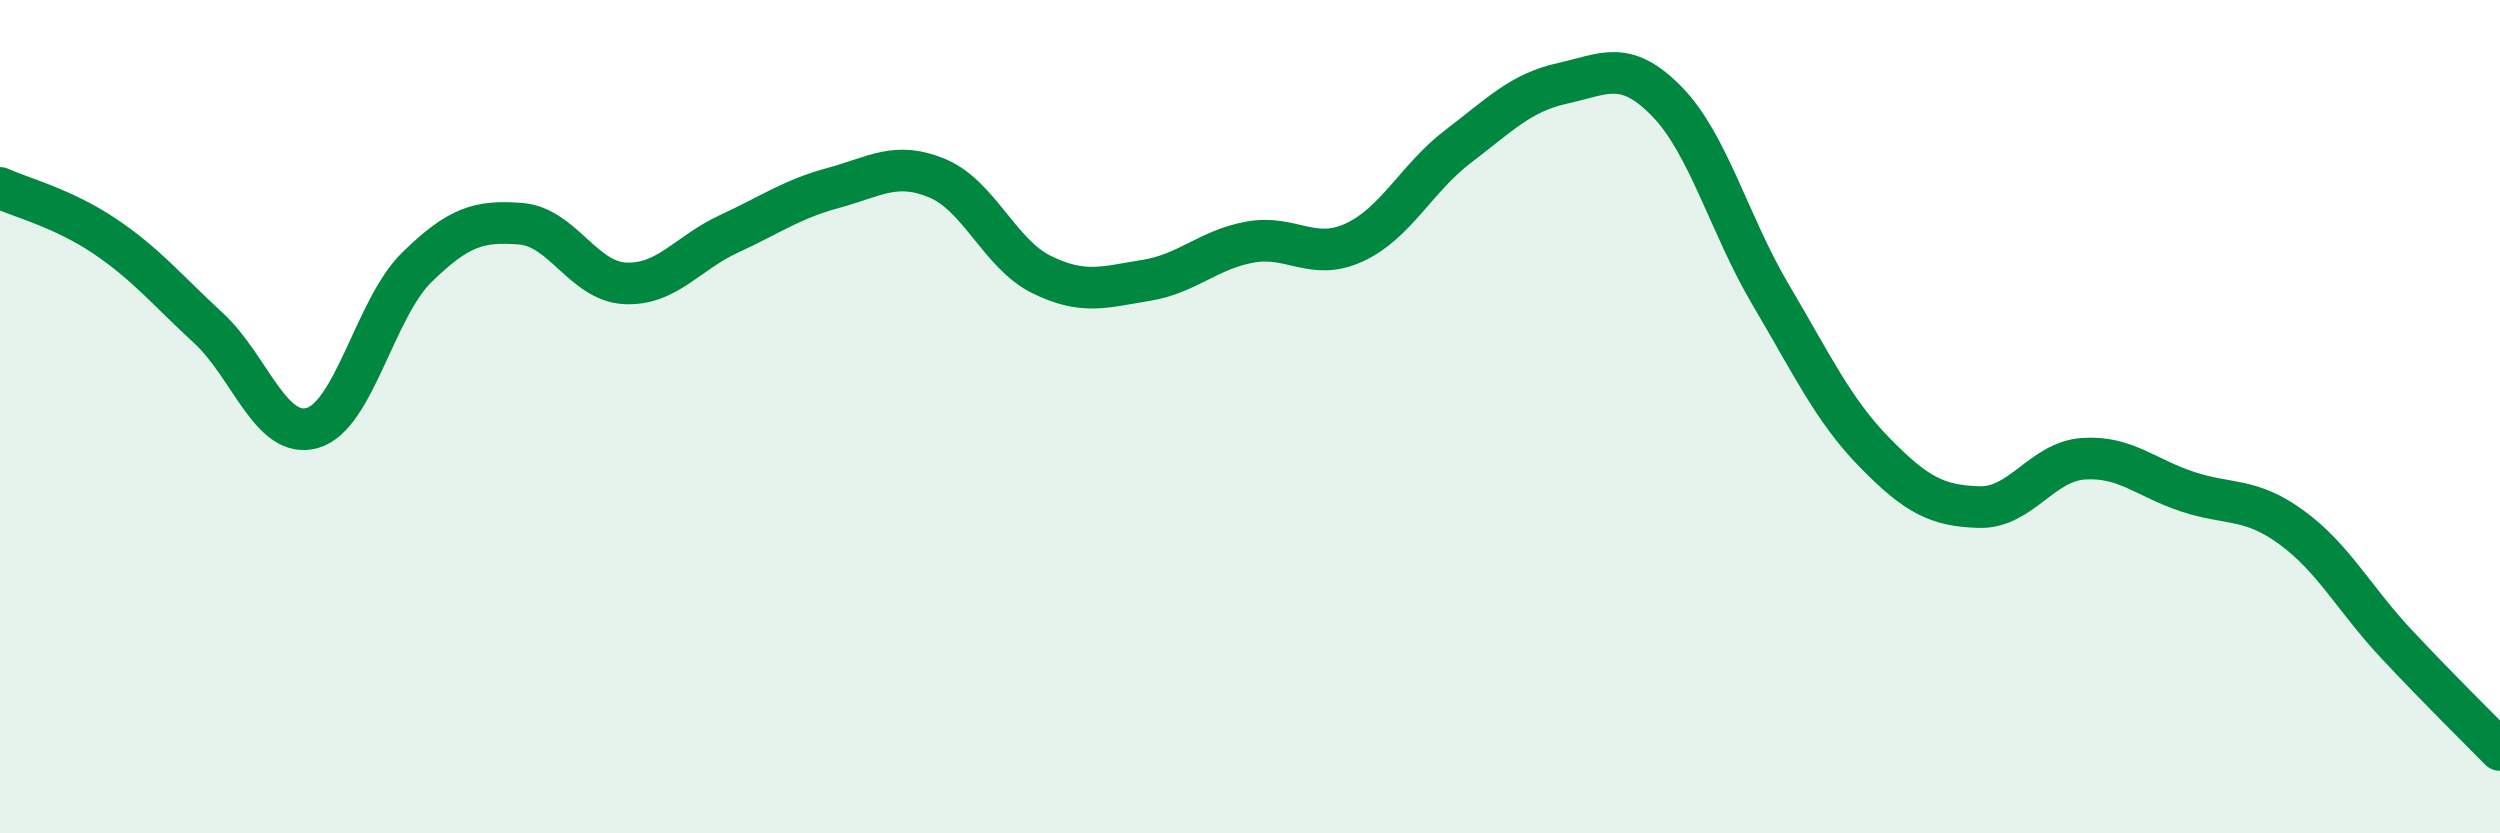 
    <svg width="60" height="20" viewBox="0 0 60 20" xmlns="http://www.w3.org/2000/svg">
      <path
        d="M 0,4.51 C 0.5,4.74 1.5,4.99 2.5,5.66 C 3.5,6.33 4,6.95 5,7.87 C 6,8.79 6.5,10.56 7.5,10.27 C 8.5,9.98 9,7.4 10,6.42 C 11,5.44 11.5,5.29 12.5,5.37 C 13.5,5.45 14,6.75 15,6.8 C 16,6.85 16.5,6.07 17.5,5.61 C 18.5,5.15 19,4.78 20,4.51 C 21,4.24 21.5,3.86 22.5,4.28 C 23.5,4.7 24,6.1 25,6.59 C 26,7.08 26.5,6.89 27.5,6.73 C 28.5,6.57 29,5.99 30,5.81 C 31,5.63 31.5,6.28 32.5,5.82 C 33.5,5.36 34,4.27 35,3.51 C 36,2.75 36.5,2.22 37.5,2 C 38.5,1.78 39,1.41 40,2.43 C 41,3.45 41.5,5.39 42.5,7.08 C 43.5,8.77 44,9.85 45,10.87 C 46,11.89 46.5,12.14 47.5,12.17 C 48.5,12.2 49,11.08 50,11.01 C 51,10.94 51.5,11.47 52.5,11.8 C 53.5,12.13 54,11.93 55,12.66 C 56,13.39 56.5,14.37 57.5,15.44 C 58.5,16.51 59.5,17.49 60,18L60 20L0 20Z"
        fill="#008740"
        opacity="0.1"
        stroke-linecap="round"
        stroke-linejoin="round"
      />
      <path
        d="M 0,4.51 C 0.5,4.74 1.5,4.99 2.5,5.66 C 3.5,6.33 4,6.95 5,7.87 C 6,8.79 6.5,10.56 7.5,10.27 C 8.5,9.98 9,7.4 10,6.42 C 11,5.44 11.5,5.29 12.5,5.37 C 13.5,5.45 14,6.75 15,6.8 C 16,6.85 16.5,6.07 17.5,5.61 C 18.5,5.15 19,4.78 20,4.51 C 21,4.24 21.5,3.86 22.5,4.28 C 23.5,4.7 24,6.1 25,6.59 C 26,7.08 26.5,6.89 27.5,6.73 C 28.5,6.57 29,5.99 30,5.81 C 31,5.63 31.5,6.28 32.5,5.82 C 33.5,5.36 34,4.27 35,3.51 C 36,2.75 36.5,2.22 37.5,2 C 38.5,1.78 39,1.41 40,2.43 C 41,3.45 41.5,5.39 42.5,7.08 C 43.5,8.77 44,9.85 45,10.87 C 46,11.89 46.5,12.14 47.5,12.17 C 48.5,12.2 49,11.08 50,11.01 C 51,10.94 51.5,11.47 52.5,11.8 C 53.5,12.13 54,11.93 55,12.66 C 56,13.39 56.5,14.37 57.5,15.44 C 58.5,16.51 59.5,17.49 60,18"
        stroke="#008740"
        stroke-width="1"
        fill="none"
        stroke-linecap="round"
        stroke-linejoin="round"
      />
    </svg>
  